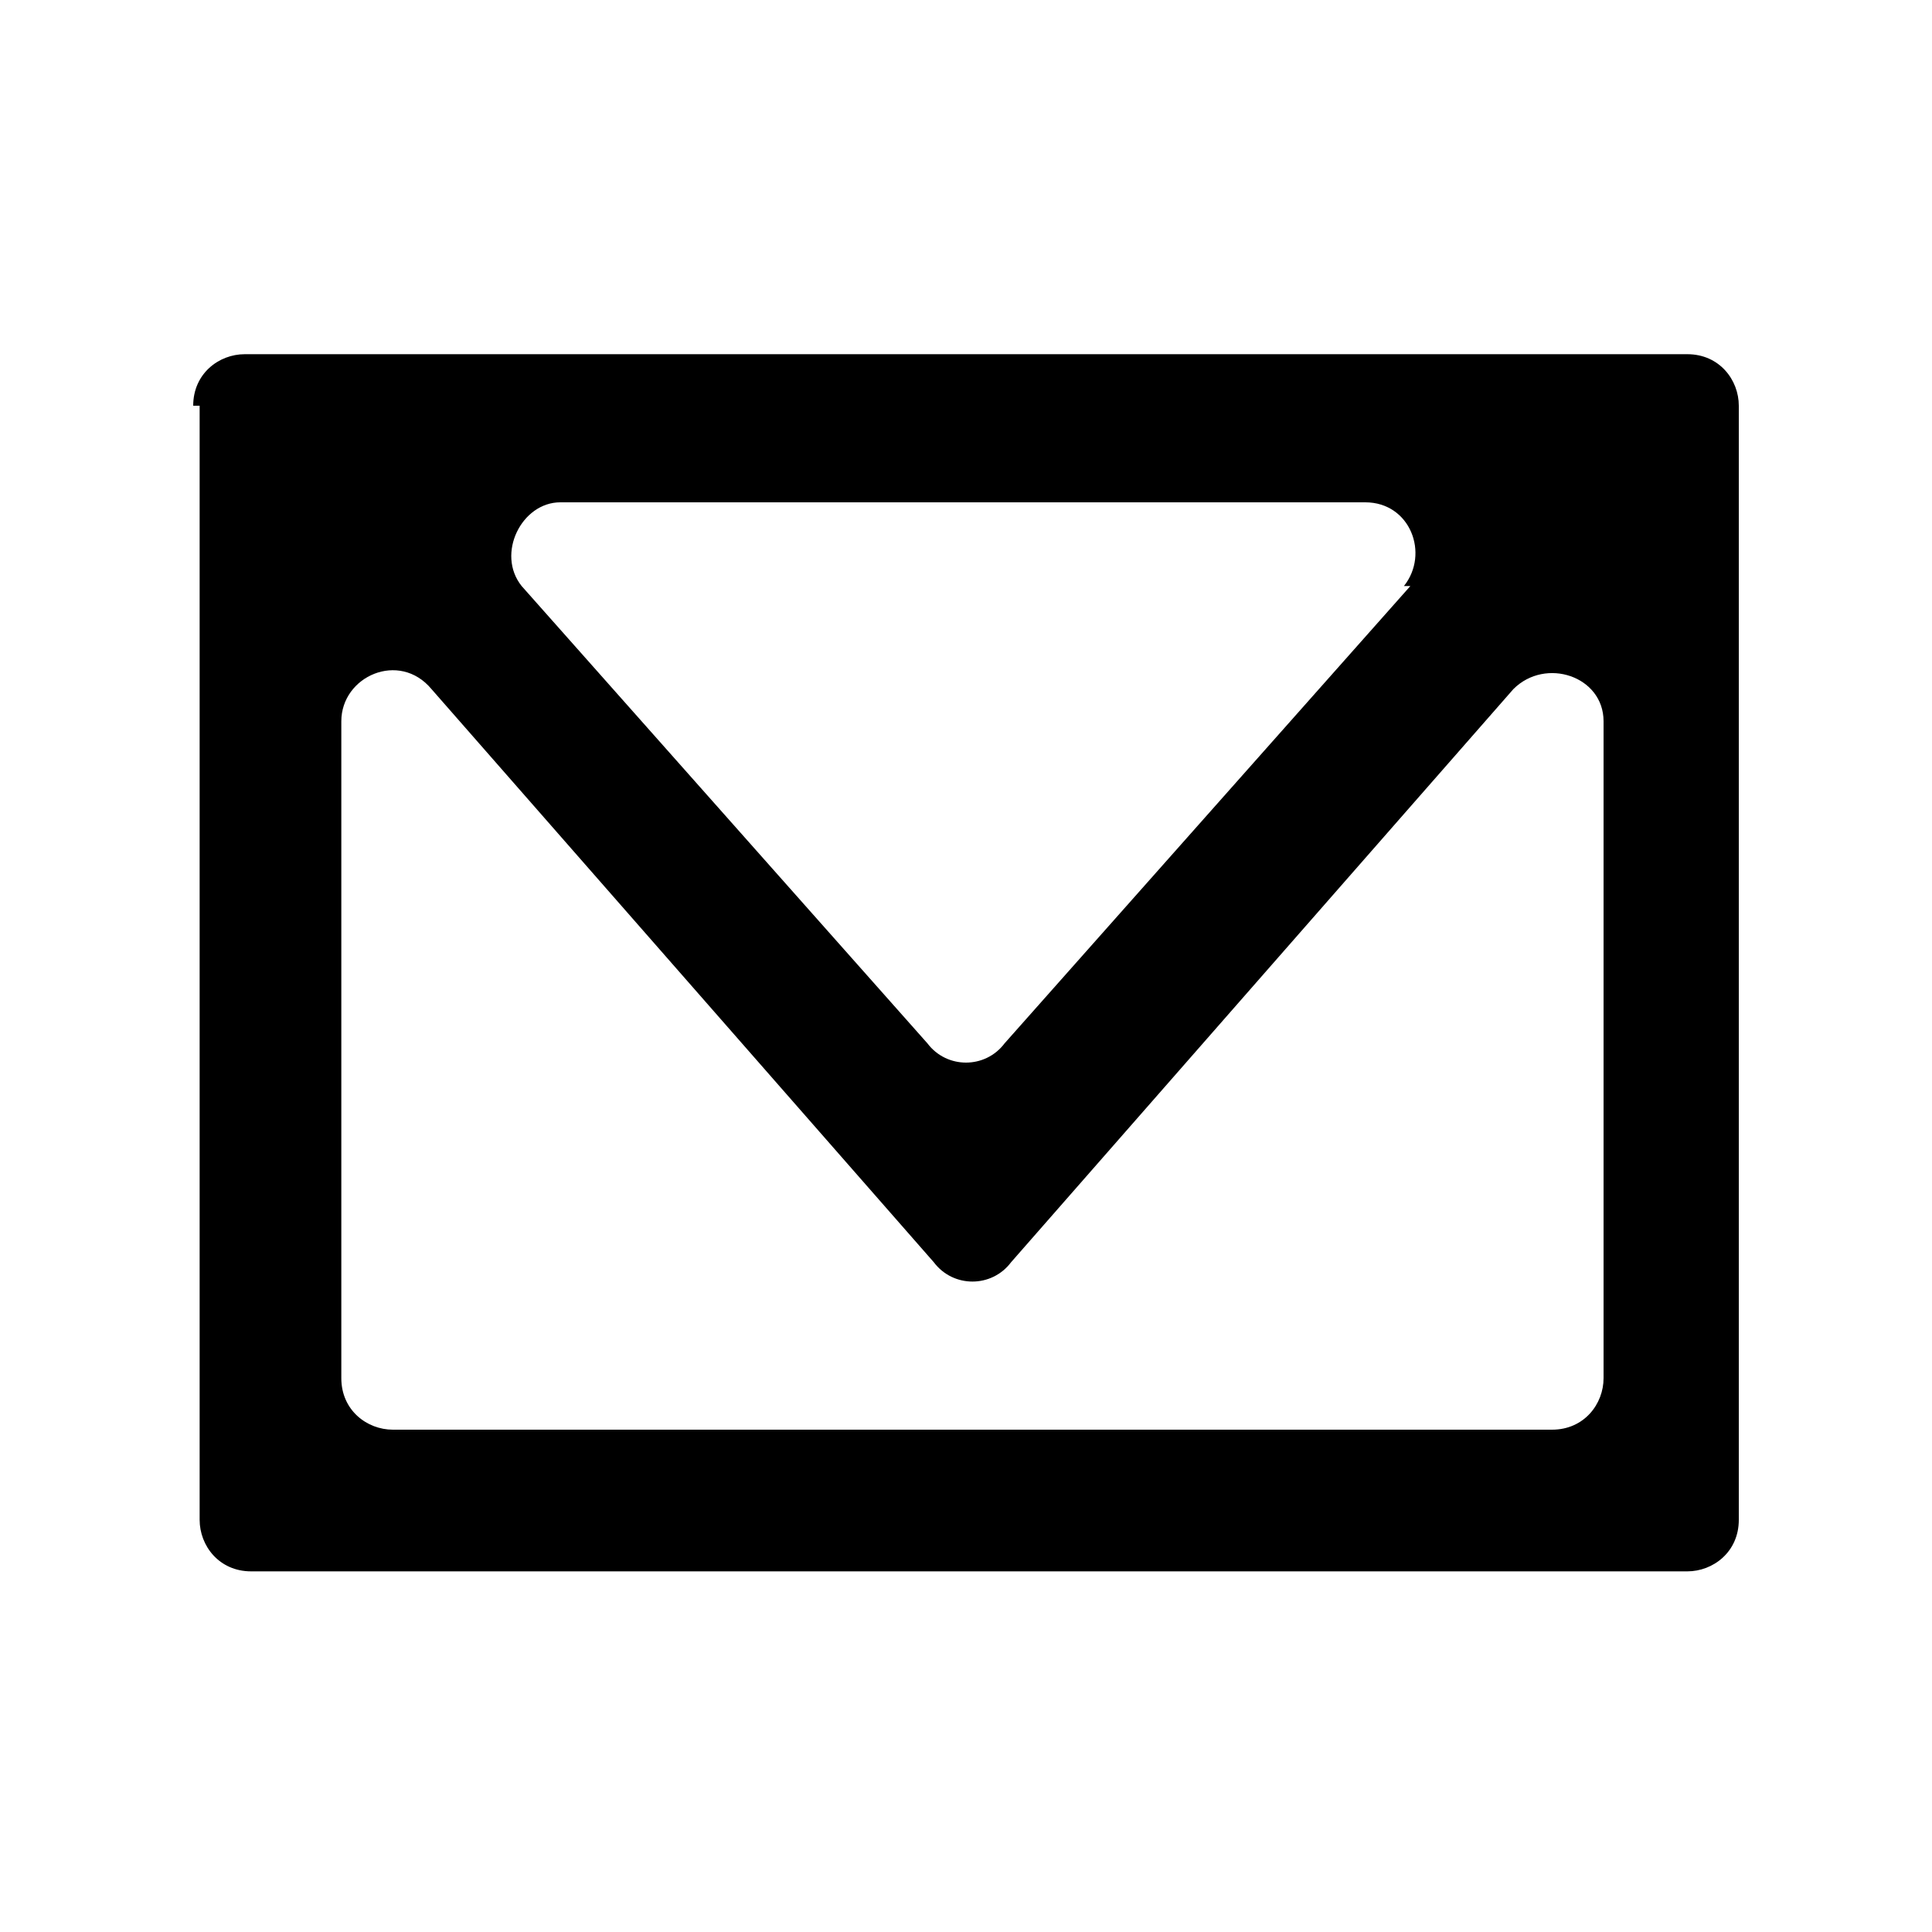 <svg xmlns="http://www.w3.org/2000/svg" id="Capa_1" viewBox="0 0 30 30"><path d="M3.1,6.3v17.3c0,.4.3.8.8.8h22.3c.4,0,.8-.3.8-.8V6.3c0-.4-.3-.8-.8-.8H3.8c-.4,0-.8.3-.8.8ZM21.9,9.1l-6.3,7.1c-.3.4-.9.4-1.2,0l-6.3-7.1c-.4-.5,0-1.3.6-1.3h12.5c.7,0,1,.8.6,1.3ZM5.3,21.4v-10.2c0-.7.9-1.1,1.4-.5l7.8,8.9c.3.4.9.4,1.2,0l7.8-8.9c.5-.5,1.4-.2,1.4.5v10.2c0,.4-.3.8-.8.8H6.1c-.4,0-.8-.3-.8-.8Z"></path></svg>